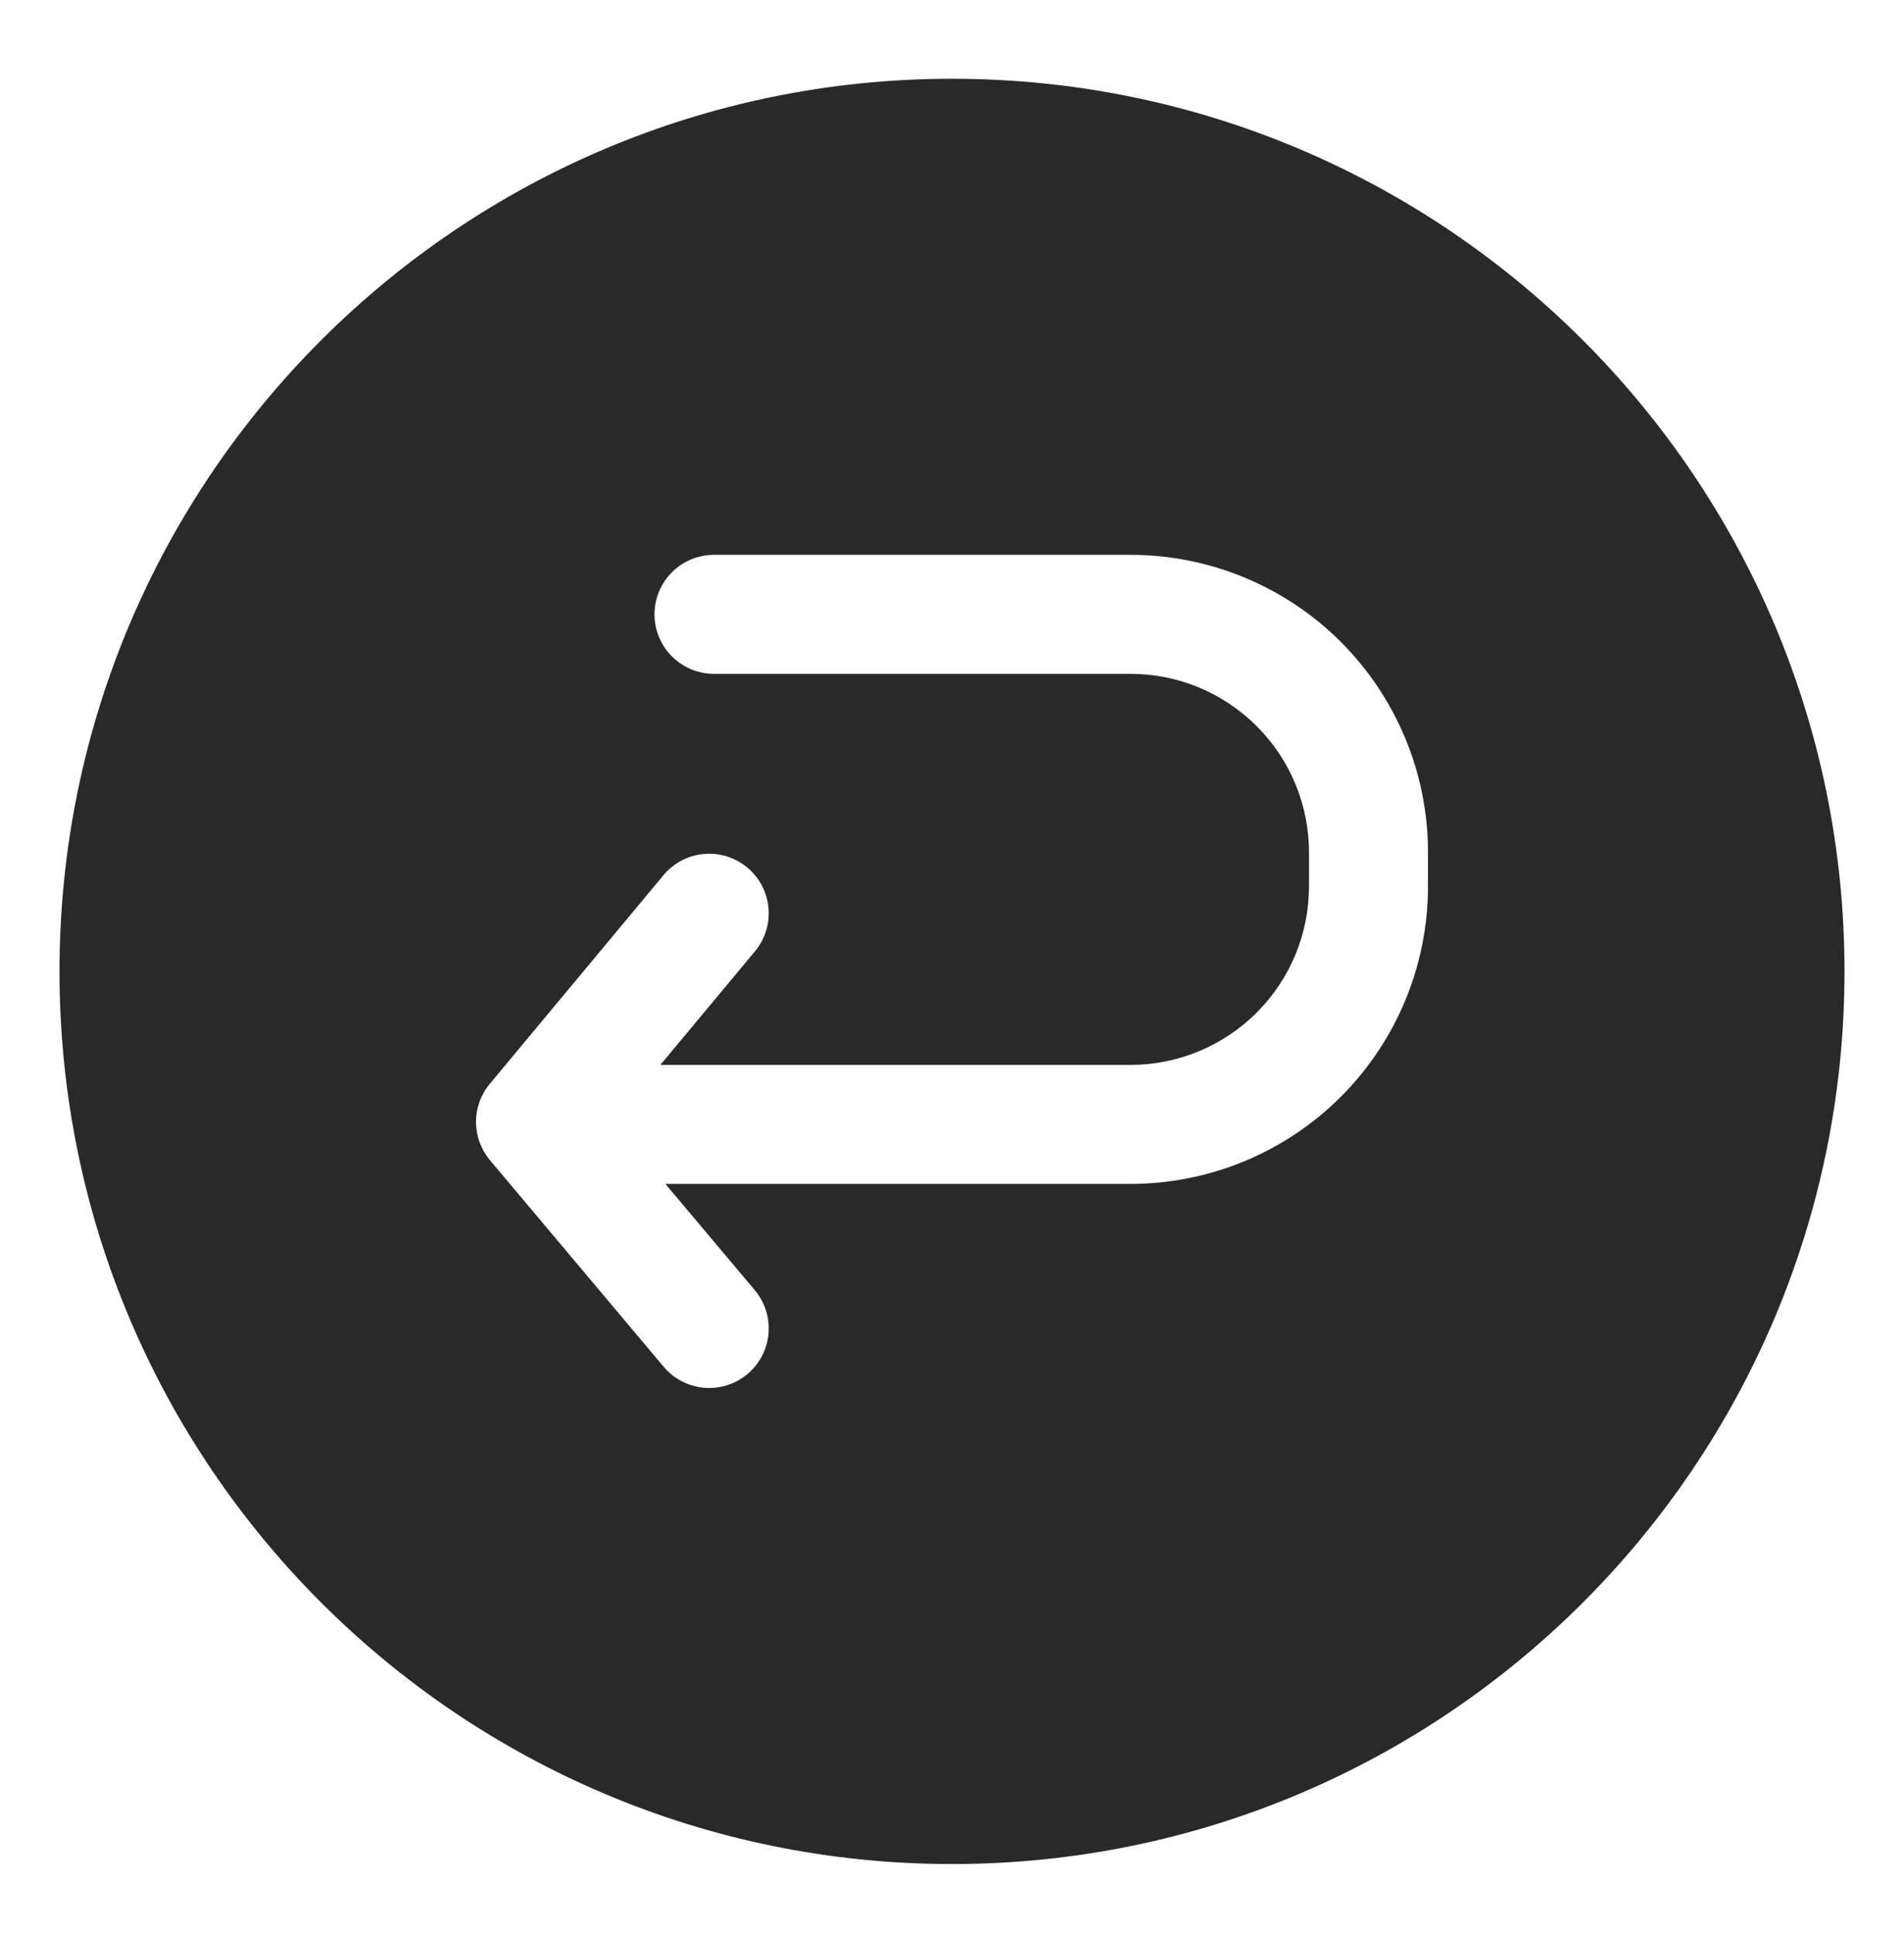 <svg width="64" height="65" viewBox="0 0 64 65" fill="none" xmlns="http://www.w3.org/2000/svg">
<path fill-rule="evenodd" clip-rule="evenodd" d="M2 32.647C2 49.205 15.442 62.647 32 62.647C48.558 62.647 62 49.205 62 32.647C62 16.089 48.558 2.647 32 2.647C15.442 2.647 2 16.089 2 32.647ZM22.366 39.789H38C40.652 39.789 43.196 38.735 45.071 36.86C46.946 34.984 48 32.441 48 29.789V28.647C48 25.995 46.946 23.451 45.072 21.575C43.196 19.7 40.652 18.647 38 18.647L24 18.647C23.47 18.647 22.961 18.857 22.586 19.233C22.211 19.608 22 20.116 22 20.647C22 21.177 22.211 21.686 22.586 22.061C22.961 22.436 23.47 22.647 24 22.647L38 22.647C38.788 22.646 39.568 22.802 40.296 23.103C41.024 23.405 41.685 23.847 42.242 24.405C42.8 24.962 43.242 25.623 43.544 26.351C43.845 27.078 44 27.859 44 28.647V29.789C44 31.38 43.368 32.906 42.243 34.031C41.117 35.157 39.591 35.789 38 35.789H22.198L25.376 31.973C25.715 31.565 25.879 31.039 25.831 30.511C25.783 29.983 25.527 29.495 25.119 29.156C24.711 28.816 24.186 28.653 23.657 28.701C23.129 28.749 22.642 29.005 22.302 29.413L16.464 36.425C16.163 36.785 15.999 37.24 16 37.71C16.002 38.179 16.168 38.633 16.47 38.993L22.308 45.935C22.65 46.341 23.139 46.594 23.667 46.64C24.196 46.686 24.721 46.519 25.127 46.178C25.533 45.836 25.787 45.347 25.832 44.819C25.878 44.29 25.712 43.765 25.37 43.359L22.366 39.789Z" fill="#292929"/>
</svg>
